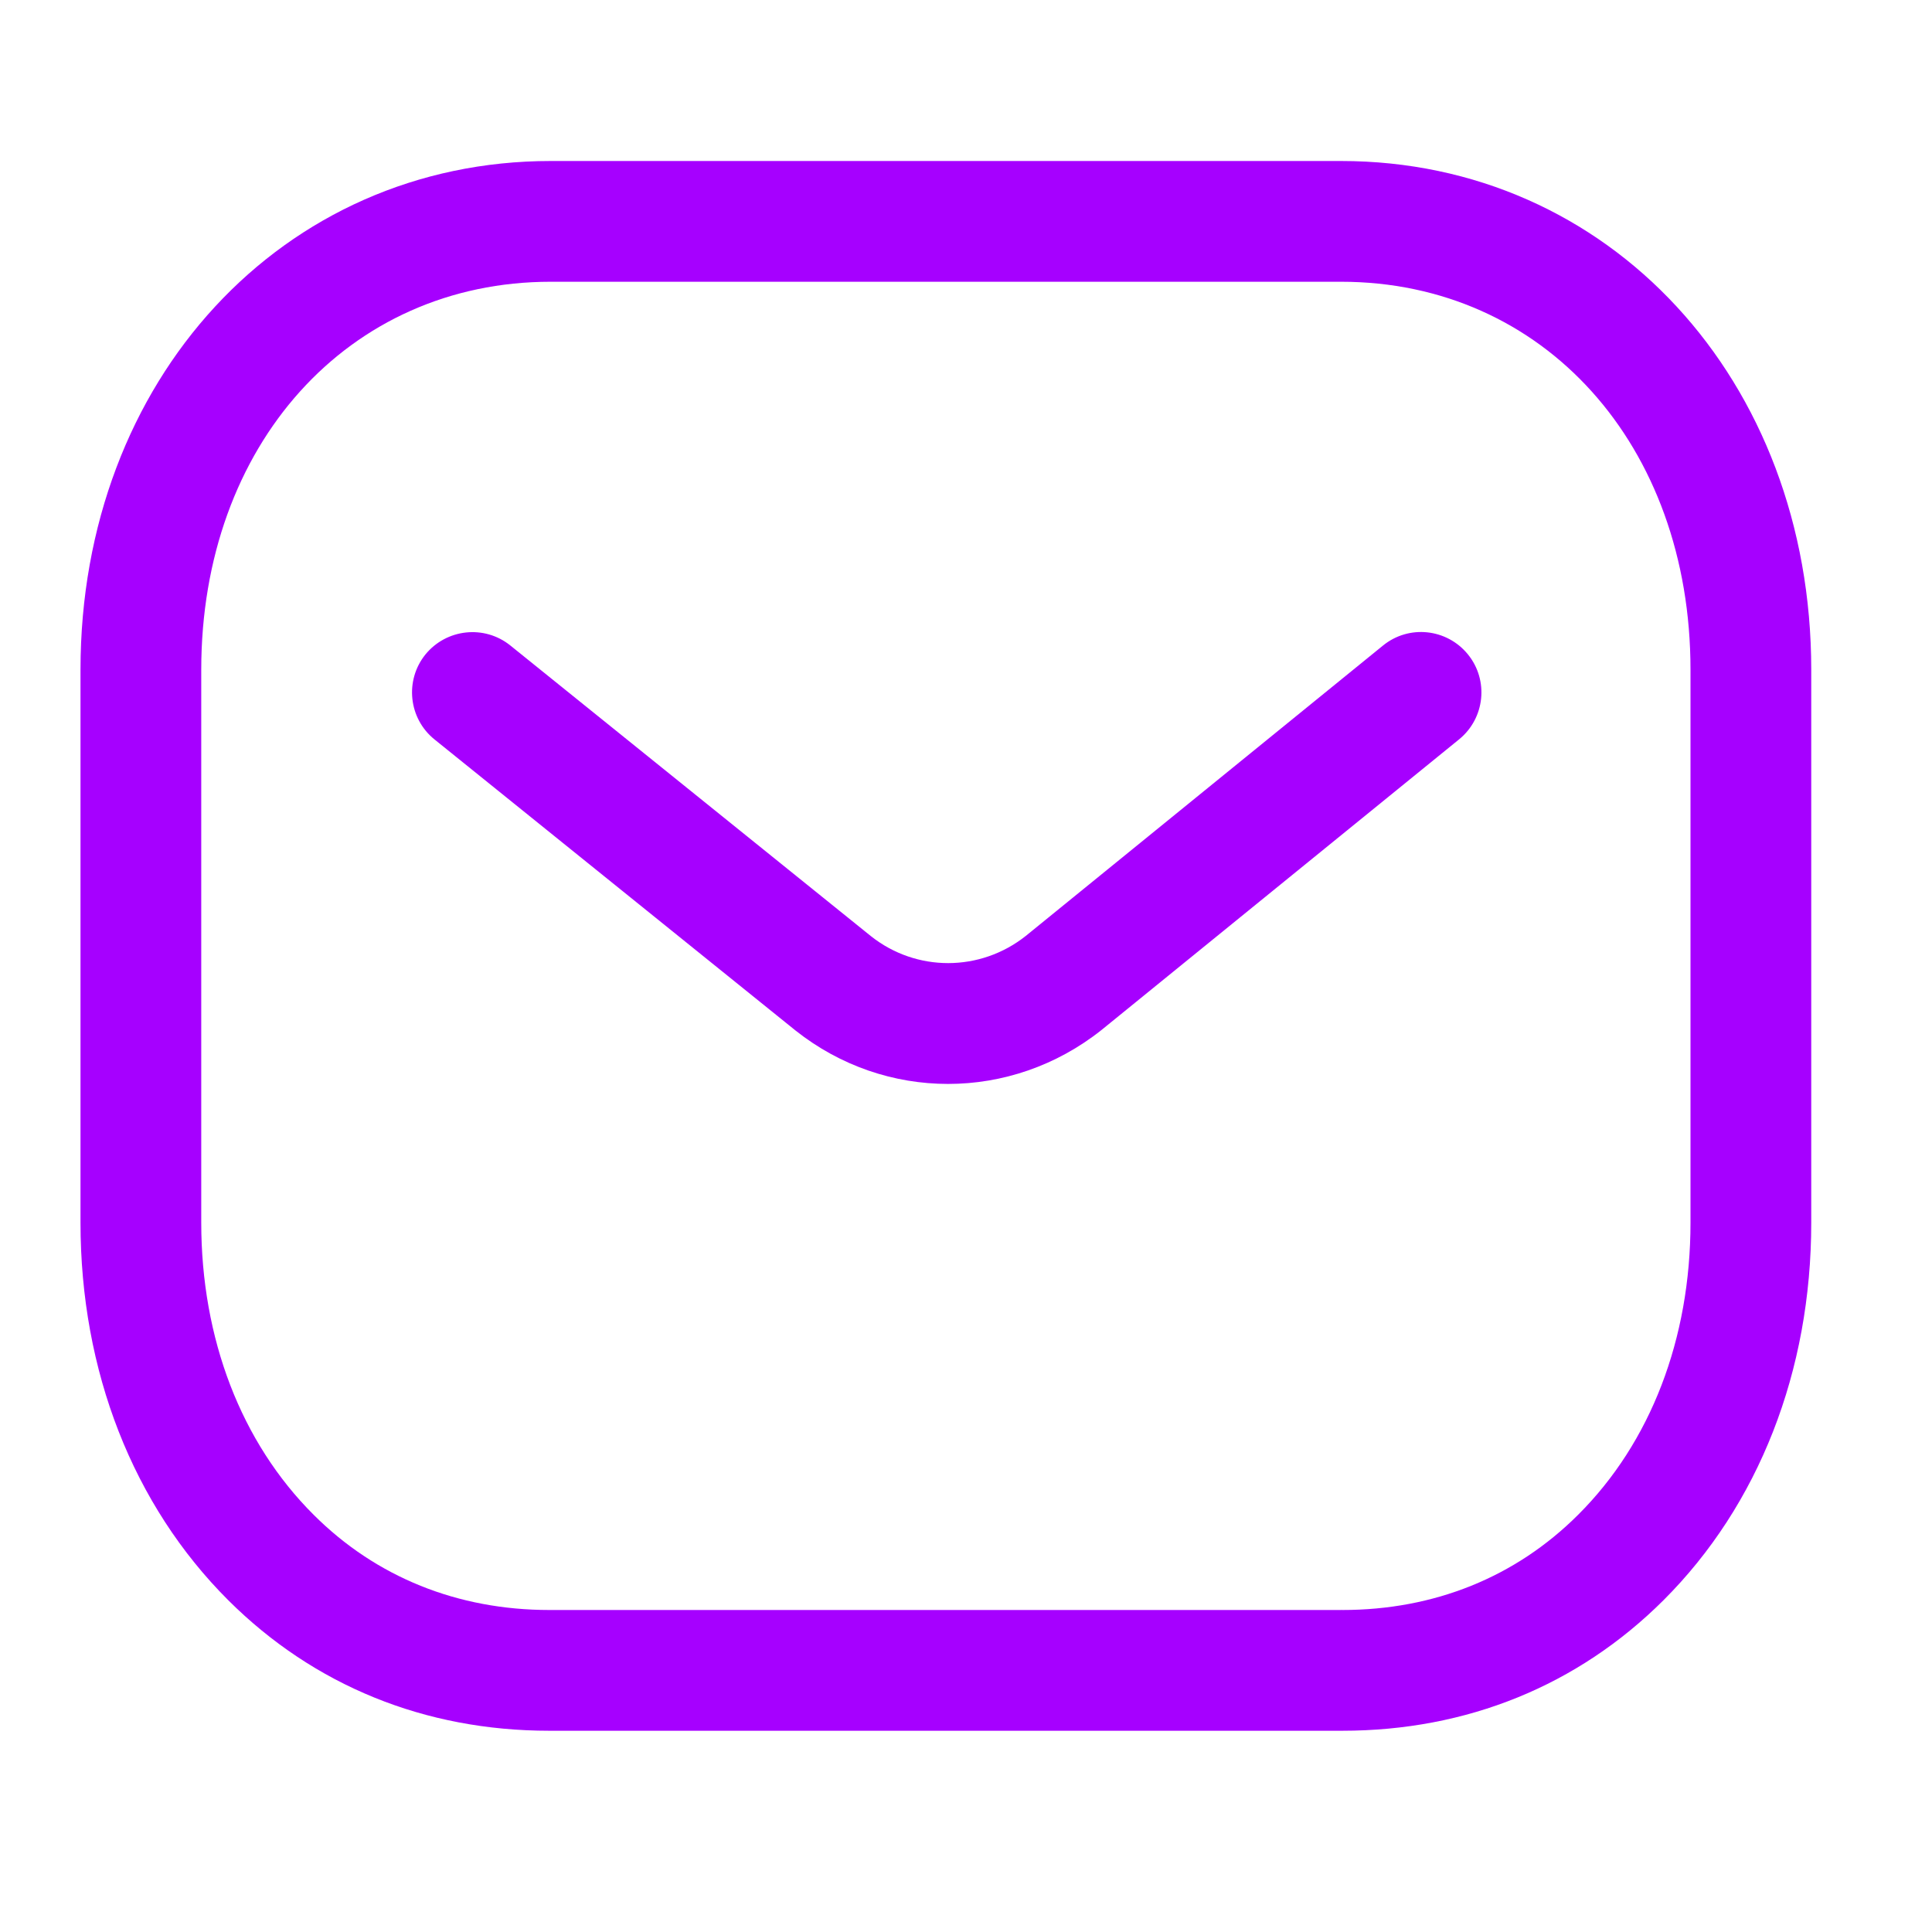 <?xml version="1.0" encoding="UTF-8"?> <svg xmlns="http://www.w3.org/2000/svg" width="48" height="48" viewBox="0 0 48 48" fill="none"> <path fill-rule="evenodd" clip-rule="evenodd" d="M33.318 4C39.978 4 45 9.434 45 16.64V30.376C45 34.064 43.696 37.396 41.326 39.76C39.2 41.878 36.442 43 33.35 43H13.644C10.558 43 7.802 41.88 5.674 39.76C3.304 37.396 2 34.064 2 30.376V16.64C2 9.434 7.022 4 13.682 4H33.318ZM33.318 7H13.682C8.652 7 5 11.054 5 16.64V30.376C5 33.262 5.992 35.84 7.792 37.634C9.344 39.184 11.37 40 13.65 40H33.318C33.322 39.996 33.338 40 33.35 40C35.632 40 37.656 39.184 39.208 37.634C41.01 35.84 42 33.262 42 30.376V16.64C42 11.054 38.348 7 33.318 7ZM36.47 16.258C36.992 16.9 36.894 17.844 36.252 18.368L27.364 25.592C26.24 26.484 24.896 26.93 23.554 26.93C22.216 26.93 20.882 26.488 19.766 25.604L10.796 18.372C10.15 17.852 10.05 16.906 10.568 16.262C11.09 15.62 12.034 15.518 12.678 16.036L21.64 23.26C22.766 24.152 24.352 24.152 25.486 23.252L34.358 16.04C35.002 15.514 35.946 15.614 36.47 16.258Z" fill="#A600FF"></path> </svg> 